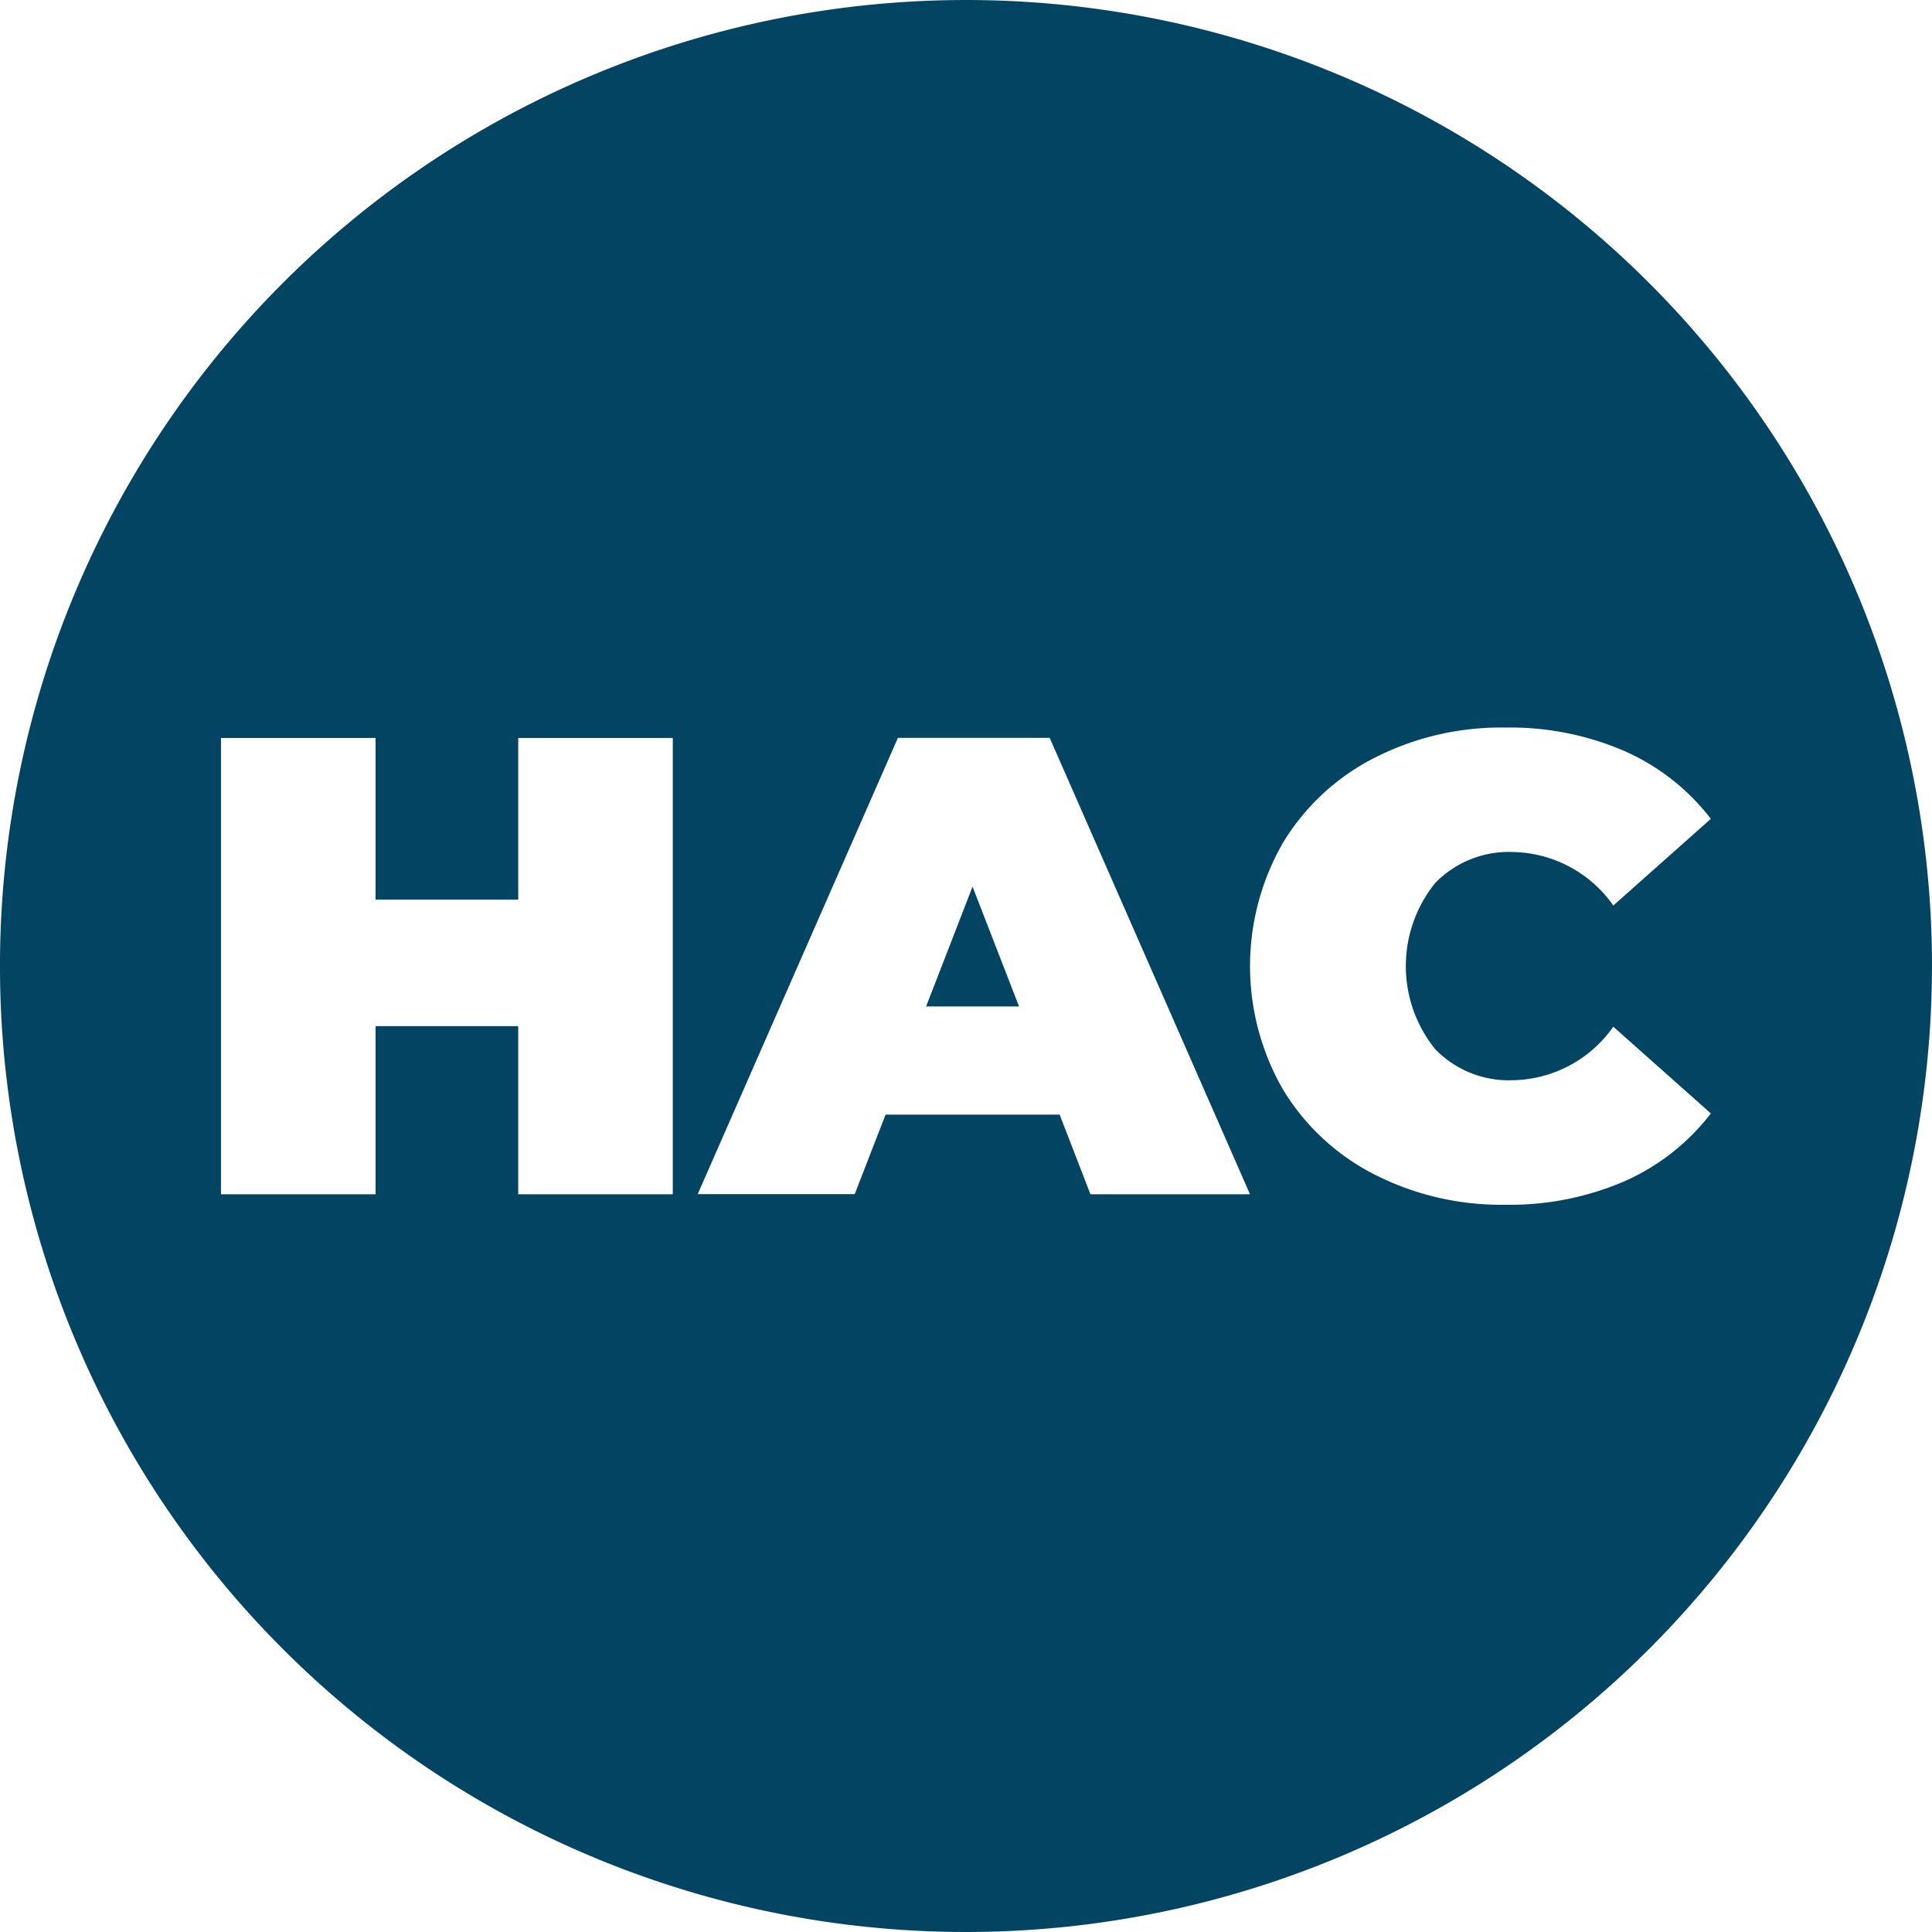 <svg xmlns="http://www.w3.org/2000/svg" width="298.637" height="298.636" viewBox="0 0 298.637 298.636">
  <path id="HAC_Brandmark" data-name="HAC Brandmark" d="M4278.546-3220.24l7.184,18.516h-14.361Zm148.3,12.268a149.318,149.318,0,0,1-149.318,149.317,149.321,149.321,0,0,1-149.318-149.317,149.318,149.318,0,0,1,149.318-149.318A149.316,149.316,0,0,1,4426.851-3207.973Zm-194.637-35.248h-23.891v24.994h-22.053v-24.994h-23.893v70.532h23.893v-25.991h22.053v25.991h23.891Zm89.223,70.532-30.965-70.551h-23.457l-30.949,70.533h24.271L4265.1-3185h26.91l4.76,12.313Zm71.232-12.5-15.074-13.4a19.389,19.389,0,0,1-15.488,8.271,15.859,15.859,0,0,1-12.037-4.791,20.438,20.438,0,0,1,0-25.7,15.849,15.849,0,0,1,12.037-4.782,19.364,19.364,0,0,1,15.488,8.27l15.074-13.4a34.193,34.193,0,0,0-13.355-10.479,44.479,44.479,0,0,0-18.41-3.631,43.016,43.016,0,0,0-20.24,4.688,35.1,35.1,0,0,0-14.113,13.094,38.244,38.244,0,0,0,0,38.194,35.177,35.177,0,0,0,14.113,13.1,43.121,43.121,0,0,0,20.24,4.687,44.71,44.71,0,0,0,18.41-3.63A34.287,34.287,0,0,0,4392.669-3185.186Z" transform="translate(-4128.214 3357.291)" fill="#044463"/>
</svg>
